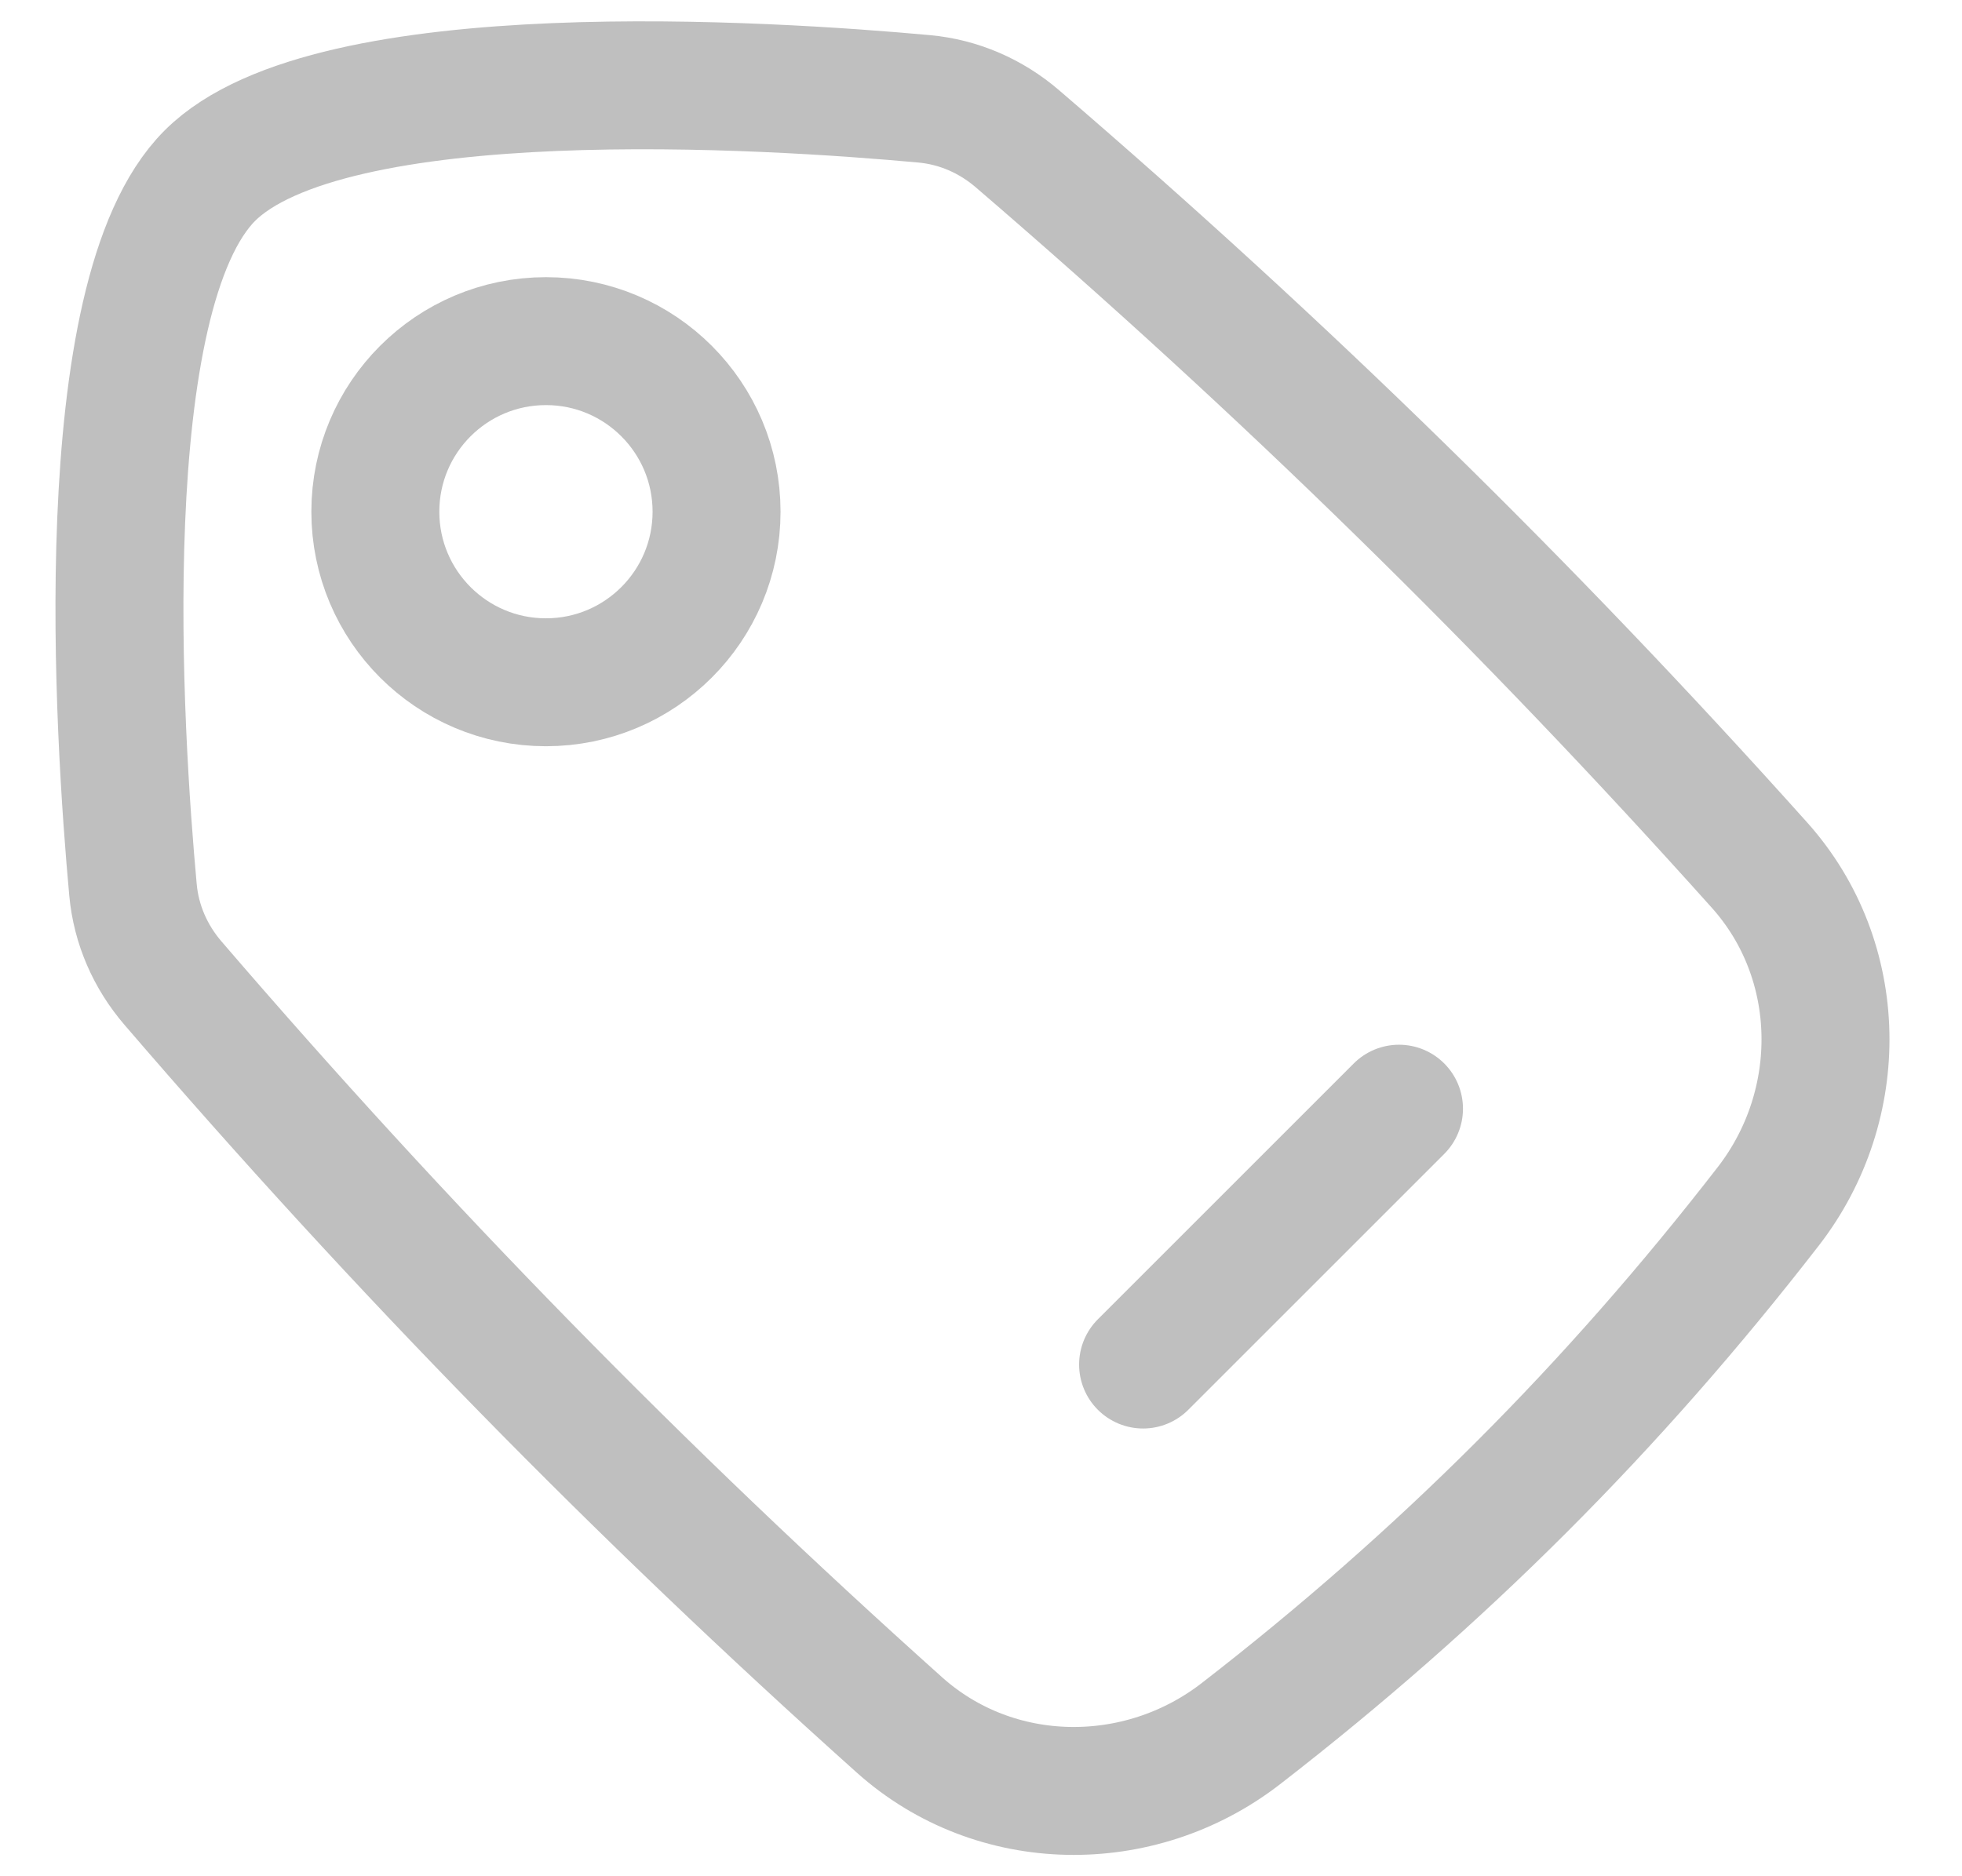 <svg width="23" height="22" viewBox="0 0 23 22" fill="none" xmlns="http://www.w3.org/2000/svg">
<circle cx="6.4" cy="6" r="2" transform="rotate(180 6.4 6)" stroke="#BFBFBF" stroke-width="1.5" stroke-linecap="round" stroke-linejoin="round"/>
<path d="M20.626 10.144C21.629 11.264 21.65 12.955 20.73 14.144C18.903 16.503 16.903 18.503 14.544 20.33C13.354 21.25 11.664 21.229 10.544 20.226C7.502 17.502 4.716 14.656 2.028 11.528C1.762 11.219 1.596 10.84 1.559 10.434C1.394 8.638 1.055 3.465 2.46 2.06C3.865 0.655 9.038 0.994 10.834 1.159C11.24 1.196 11.619 1.362 11.928 1.628C15.056 4.316 17.902 7.102 20.626 10.144Z" stroke="#BFBFBF" stroke-width="1.5"/>
<path d="M16.4 13L13.4 16" stroke="#BFBFBF" stroke-width="1.5" stroke-linecap="round" stroke-linejoin="round"/>
</svg>

